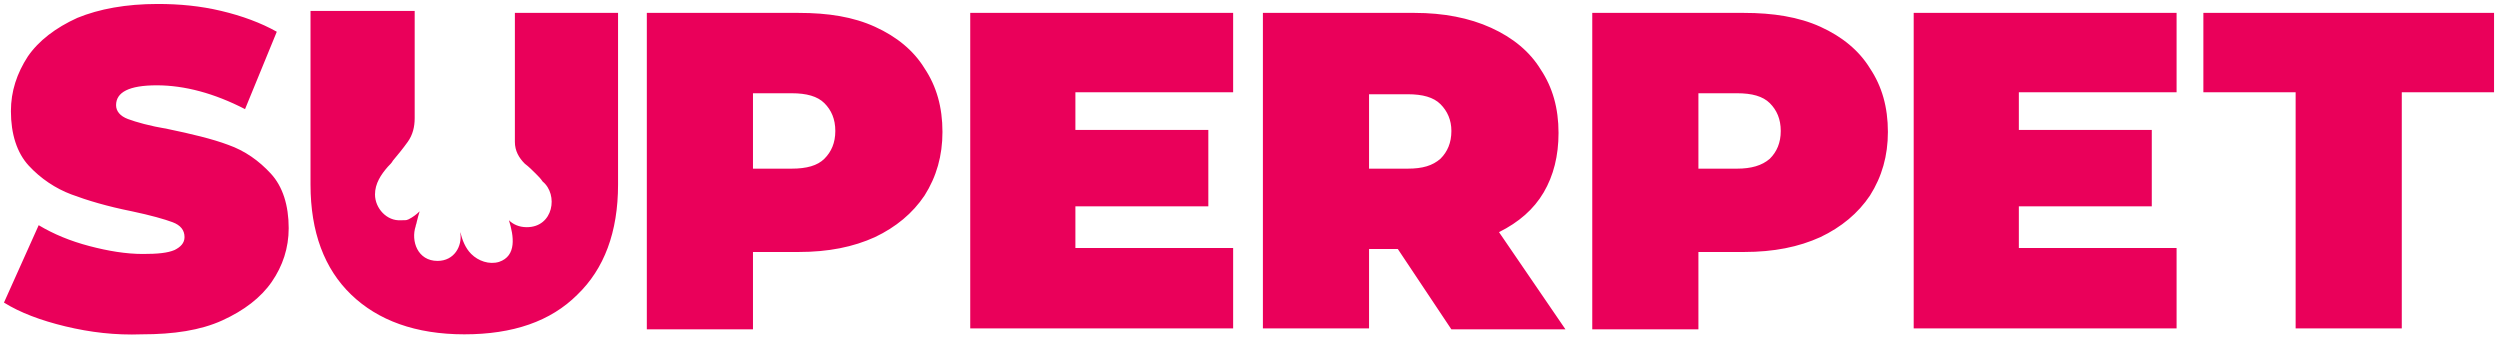 <svg xmlns="http://www.w3.org/2000/svg" width="252" height="34" viewBox="0 0 252 34" fill="none"><g clip-path="url(#clip0_129_2)"><path d="M15.9 0.4C18.1 0.4 20.2 0.6 22.3 1.1C24.4 1.6 26.3 2.3 27.9 3.2L24.7 11C21.6 9.4 18.6 8.6 15.8 8.6C13 8.6 11.7 9.3 11.7 10.6C11.7 11.2 12.1 11.7 12.9 12C13.7 12.3 15.1 12.7 16.9 13C19.3 13.5 21.4 14 23 14.6C24.7 15.2 26.1 16.2 27.3 17.5C28.5 18.8 29.1 20.7 29.1 23C29.1 25 28.5 26.8 27.4 28.4C26.3 30 24.6 31.3 22.4 32.3C20.2 33.3 17.5 33.7 14.3 33.7C11.6 33.8 9.1 33.5 6.6 32.9C4.1 32.3 2 31.5 0.4 30.5L3.9 22.7C5.4 23.6 7.1 24.3 9 24.8C10.9 25.3 12.7 25.6 14.4 25.6C15.9 25.6 16.9 25.5 17.6 25.2C18.2 24.9 18.6 24.5 18.6 23.9C18.6 23.2 18.2 22.7 17.4 22.4C16.6 22.1 15.2 21.7 13.3 21.3C10.8 20.8 8.8 20.2 7.2 19.6C5.6 19 4.1 18 2.9 16.7C1.7 15.4 1.1 13.5 1.1 11.2C1.1 9.2 1.7 7.4 2.8 5.7C3.9 4.1 5.6 2.8 7.8 1.8C10 0.9 12.7 0.4 15.9 0.4ZM41.8 1.1V11.9C41.8 12.8 41.6 13.6 41.1 14.3C40.6 15 40.1 15.6 39.6 16.2C39.5 16.4 39.3 16.6 39.1 16.8C38.4 17.6 37.8 18.5 37.8 19.6C37.8 21 39 22.3 40.4 22.2L40.81 22.199C40.944 22.196 41.04 22.18 41.2 22.1C41.6 21.9 42 21.6 42.3 21.3C42.2 21.6 42.1 22 42 22.4C42 22.5 41.9 22.7 41.9 22.8C41.4 24.3 42.1 26.3 44.1 26.3C45.8 26.3 46.6 24.8 46.4 23.5V23.4C46.6 24.2 46.9 25 47.5 25.6C48.2 26.3 49.3 26.7 50.3 26.4C52.1 25.8 51.8 23.8 51.3 22.2C51.7 22.6 52.3 22.9 53.1 22.9C55.8 22.9 56.3 19.6 54.7 18.3C54.5 18 54.3 17.8 54 17.5C53.7 17.2 53.3 16.8 52.9 16.5C52.3 15.9 51.9 15.2 51.9 14.3V1.3H62.3V18.6C62.3 23.4 60.9 27.1 58.2 29.7C55.5 32.4 51.7 33.7 46.8 33.7C41.9 33.7 38.1 32.3 35.4 29.7C32.7 27.1 31.3 23.4 31.3 18.6V1.1H41.8ZM142.6 1.3C145.5 1.3 148.1 1.8 150.3 2.8C152.5 3.8 154.2 5.2 155.3 7C156.5 8.8 157.1 10.9 157.1 13.4C157.1 15.7 156.6 17.7 155.6 19.4C154.6 21.1 153.1 22.4 151.1 23.4L157.8 33.2H146.3L140.9 25.1H138V33.1H127.3V1.3H142.6ZM80.5 1.3C83.5 1.3 86 1.7 88.2 2.7C90.4 3.7 92.1 5.1 93.2 6.9C94.4 8.7 95 10.8 95 13.3C95 15.7 94.4 17.8 93.2 19.7C92 21.5 90.3 22.9 88.2 23.9C86 24.9 83.5 25.4 80.5 25.4H75.9V33.2H65.2V1.3H80.5ZM175.8 1.3C178.7 1.3 181.3 1.7 183.5 2.7C185.7 3.7 187.4 5.1 188.5 6.9C189.7 8.7 190.3 10.8 190.3 13.3C190.3 15.7 189.7 17.8 188.5 19.7C187.3 21.5 185.6 22.9 183.5 23.9C181.3 24.9 178.8 25.4 175.8 25.4H171.2V33.2H160.5V1.3H175.8ZM124.3 1.3V9.3H108.4V13.1H121.8V20.8H108.4V25H124.3V33.1H97.8V1.3H124.3ZM219.4 1.3V9.3H203.5V13.1H216.9V20.8H203.5V25H219.4V33.1H192.9V1.3H219.4ZM251.4 1.3V9.3H242.1V33.1H231.4V9.3H222.1V1.3H251.4ZM79.8 9.4H75.9V17H79.8C81.3 17 82.4 16.7 83.1 16C83.8 15.3 84.2 14.4 84.2 13.2C84.2 12 83.8 11.1 83.1 10.4C82.4 9.7 81.3 9.4 79.8 9.4ZM141.9 9.5H138V17H141.9C143.4 17 144.4 16.7 145.2 16C145.9 15.3 146.3 14.4 146.3 13.2C146.3 12.1 145.9 11.2 145.2 10.5C144.5 9.8 143.4 9.5 141.9 9.5ZM175.1 9.4H171.2V17H175.1C176.5 17 177.6 16.7 178.4 16C179.1 15.3 179.5 14.4 179.5 13.2C179.5 12 179.1 11.1 178.4 10.4C177.7 9.7 176.6 9.4 175.1 9.4Z" fill="#EA005A"></path></g><defs><clipPath id="clip0_129_2"><rect width="252" height="34" fill="white"></rect></clipPath></defs></svg>